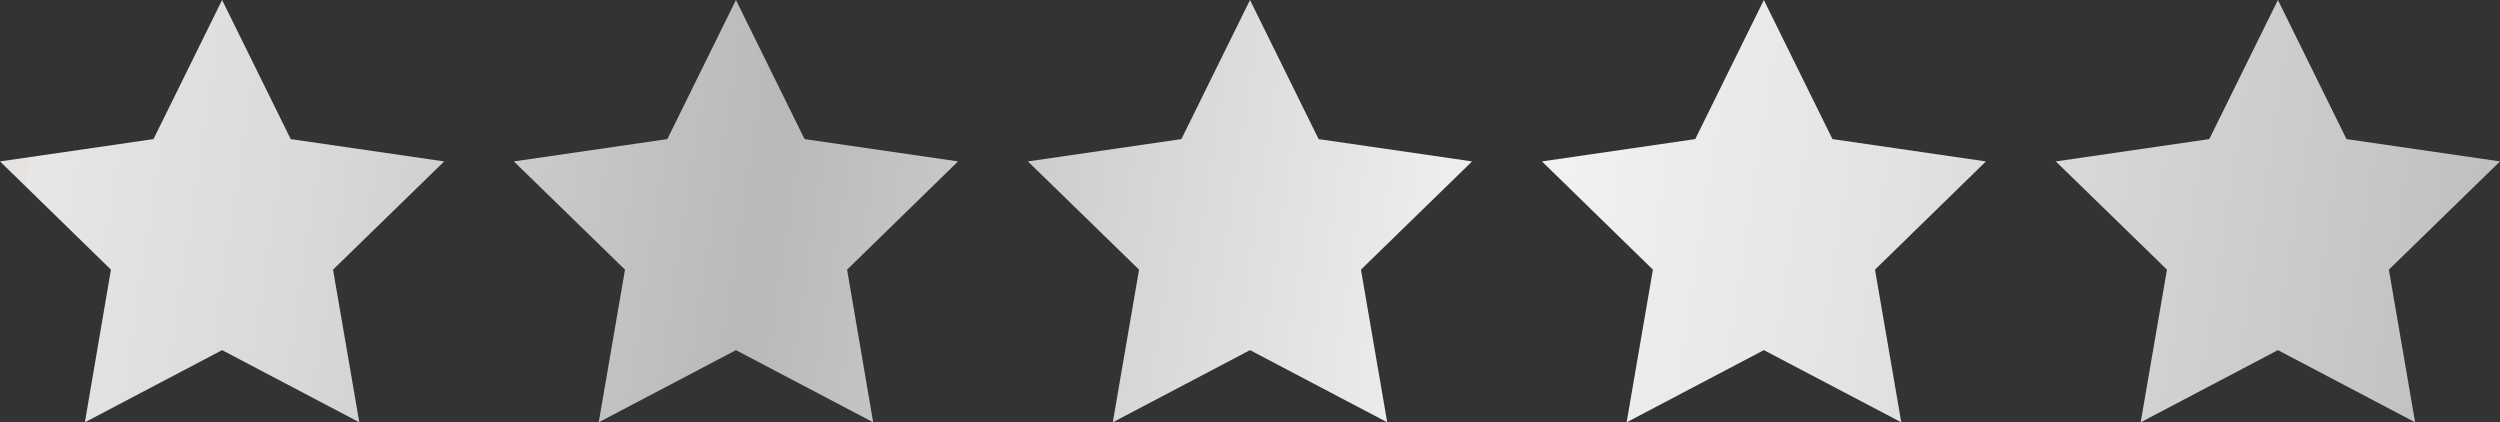 <svg xmlns="http://www.w3.org/2000/svg" xmlns:xlink="http://www.w3.org/1999/xlink" viewBox="0 0 119.88 20.25"><rect x="0" y="0" width="119.88" height="20.25" fill="#333333" stroke="none"/><defs><style>.cls-1{fill:url(#TPM_Gradient_2);}.cls-2{fill:url(#TPM_Gradient_2-2);}.cls-3{fill:url(#TPM_Gradient_2-3);}.cls-4{fill:url(#TPM_Gradient_2-4);}.cls-5{fill:url(#TPM_Gradient_2-5);}</style><linearGradient id="TPM_Gradient_2" x1="1.18" y1="9.19" x2="135.63" y2="29.56" gradientUnits="userSpaceOnUse"><stop offset="0" stop-color="#e5e2df"/><stop offset="0" stop-color="#e6e7e8"/><stop offset="0.1" stop-color="#d7d9da"/><stop offset="0.26" stop-color="#b7b9bb"/><stop offset="0.52" stop-color="#f2f3f3"/><stop offset="0.64" stop-color="#e3e4e5"/><stop offset="0.87" stop-color="#bcbec0"/><stop offset="0.88" stop-color="#bbbdbf"/><stop offset="1" stop-color="#d0d2d3"/><stop offset="1" stop-color="#a6a8ab"/></linearGradient><linearGradient id="TPM_Gradient_2-2" x1="1.73" y1="5.54" x2="136.19" y2="25.91" xlink:href="#TPM_Gradient_2"/><linearGradient id="TPM_Gradient_2-3" x1="2.29" y1="1.89" x2="136.74" y2="22.26" xlink:href="#TPM_Gradient_2"/><linearGradient id="TPM_Gradient_2-4" x1="2.84" y1="-1.76" x2="137.29" y2="18.61" xlink:href="#TPM_Gradient_2"/><linearGradient id="TPM_Gradient_2-5" x1="3.39" y1="-5.41" x2="137.85" y2="14.96" xlink:href="#TPM_Gradient_2"/></defs><g id="Layer_1" data-name="Layer 1"><polygon class="cls-1" points="10.65 0 13.94 6.67 21.3 7.74 15.97 12.93 17.23 20.25 10.65 16.79 4.07 20.25 5.32 12.93 0 7.74 7.36 6.67 10.65 0"/><polygon class="cls-2" points="35.29 0 38.58 6.67 45.94 7.74 40.62 12.93 41.87 20.25 35.29 16.79 28.71 20.25 29.97 12.93 24.64 7.74 32 6.67 35.29 0"/><polygon class="cls-3" points="59.94 0 63.23 6.67 70.59 7.74 65.26 12.93 66.52 20.25 59.94 16.79 53.36 20.25 54.62 12.93 49.29 7.74 56.65 6.67 59.94 0"/><polygon class="cls-4" points="84.58 0 87.87 6.67 95.23 7.74 89.91 12.93 91.17 20.25 84.58 16.79 78 20.25 79.26 12.93 73.94 7.74 81.29 6.67 84.58 0"/><polygon class="cls-5" points="109.23 0 112.52 6.67 119.88 7.74 114.55 12.93 115.81 20.25 109.23 16.79 102.65 20.25 103.91 12.93 98.58 7.74 105.94 6.67 109.23 0"/></g></svg>